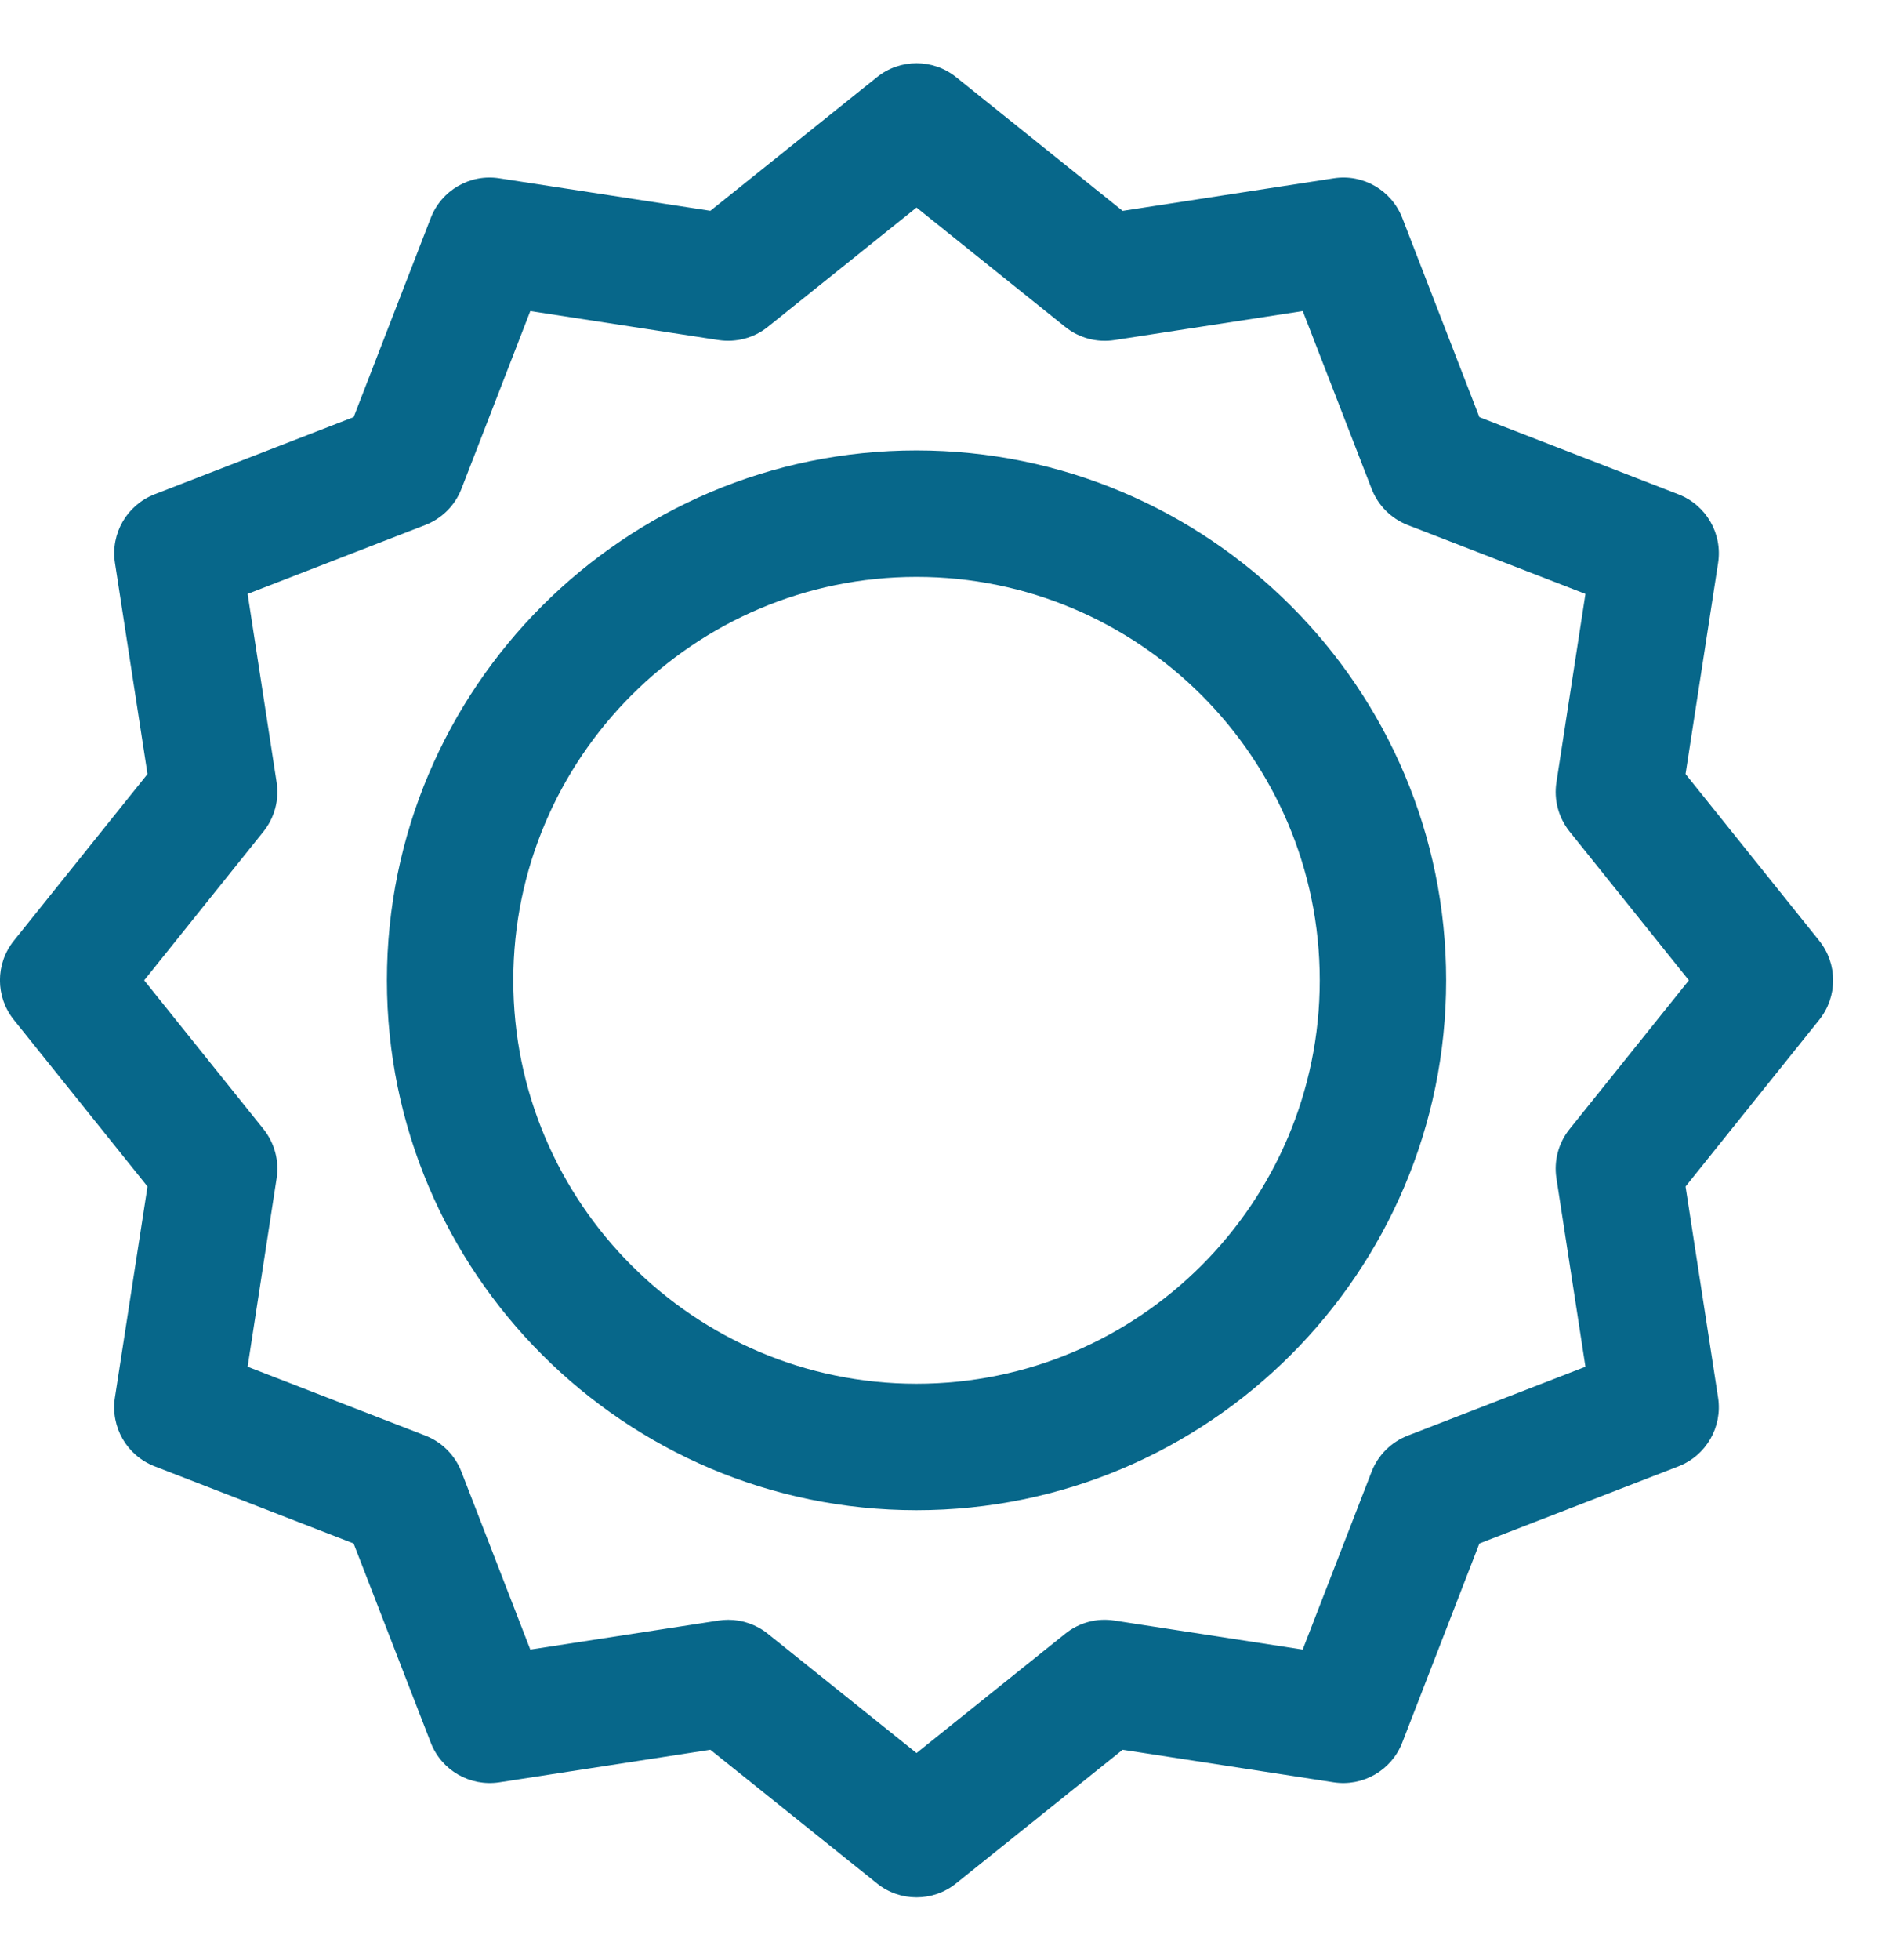 <svg height="31" viewBox="0 0 30 31" width="30" xmlns="http://www.w3.org/2000/svg"><g fill="none" fill-rule="evenodd"><path d="m14.502 9.123c-3.518 0-6.38 2.862-6.38 6.38s2.862 6.38 6.38 6.38 6.38-2.862 6.38-6.38-2.862-6.38-6.38-6.38m0 14.76c-4.621 0-8.38-3.759-8.38-8.38s3.759-8.38 8.38-8.38 8.38 3.759 8.38 8.38-3.759 8.38-8.38 8.38" fill="#07678a"/><g transform="translate(0 .005)"><path d="m0 .995h29.005v29.005h-29.005z"/><path d="m11.523 25.611c.226 0 .447.077.625.22l2.354 1.887 2.353-1.887c.218-.176.501-.252.778-.208l2.979.459 1.09-2.812c.102-.262.309-.469.571-.571l2.813-1.09-.459-2.98c-.043-.277.032-.56.208-.778l1.888-2.353-1.888-2.353c-.175-.219-.251-.501-.208-.778l.459-2.98-2.812-1.089c-.262-.102-.47-.31-.571-.572l-1.09-2.812-2.98.459c-.278.043-.56-.033-.778-.208l-2.353-1.888-2.354 1.888c-.218.175-.5.249-.777.208l-2.98-.459-1.09 2.812c-.101.262-.309.469-.571.571l-2.812 1.09.459 2.98c.043.277-.033.559-.208.778l-1.888 2.353 1.888 2.353c.175.219.251.501.208.778l-.459 2.98 2.812 1.089c.262.102.469.309.571.572l1.09 2.812 2.98-.459c.05-.008.101-.012.152-.012m2.979 4.389c-.222 0-.443-.073-.625-.22l-2.637-2.114-3.339.515c-.466.071-.916-.19-1.085-.627l-1.221-3.15-3.15-1.221c-.438-.17-.698-.621-.627-1.085l.516-3.339-2.115-2.636c-.293-.365-.293-.886 0-1.251l2.115-2.636-.515-3.339c-.072-.464.189-.915.627-1.085l3.15-1.221 1.22-3.149c.17-.438.619-.7 1.085-.627l3.339.514 2.637-2.114c.365-.293.885-.293 1.251 0l2.635 2.115 3.34-.515c.466-.073.915.19 1.085.627l1.22 3.15 3.15 1.221c.438.17.699.621.627 1.085l-.515 3.338 2.115 2.636c.293.365.293.886 0 1.251l-2.115 2.636.515 3.34c.071.464-.19.915-.627 1.085l-3.15 1.22-1.221 3.15c-.17.438-.622.698-1.085.627l-3.339-.515-2.636 2.114c-.182.147-.403.22-.625.22" fill="#07678a"/></g></g></svg>